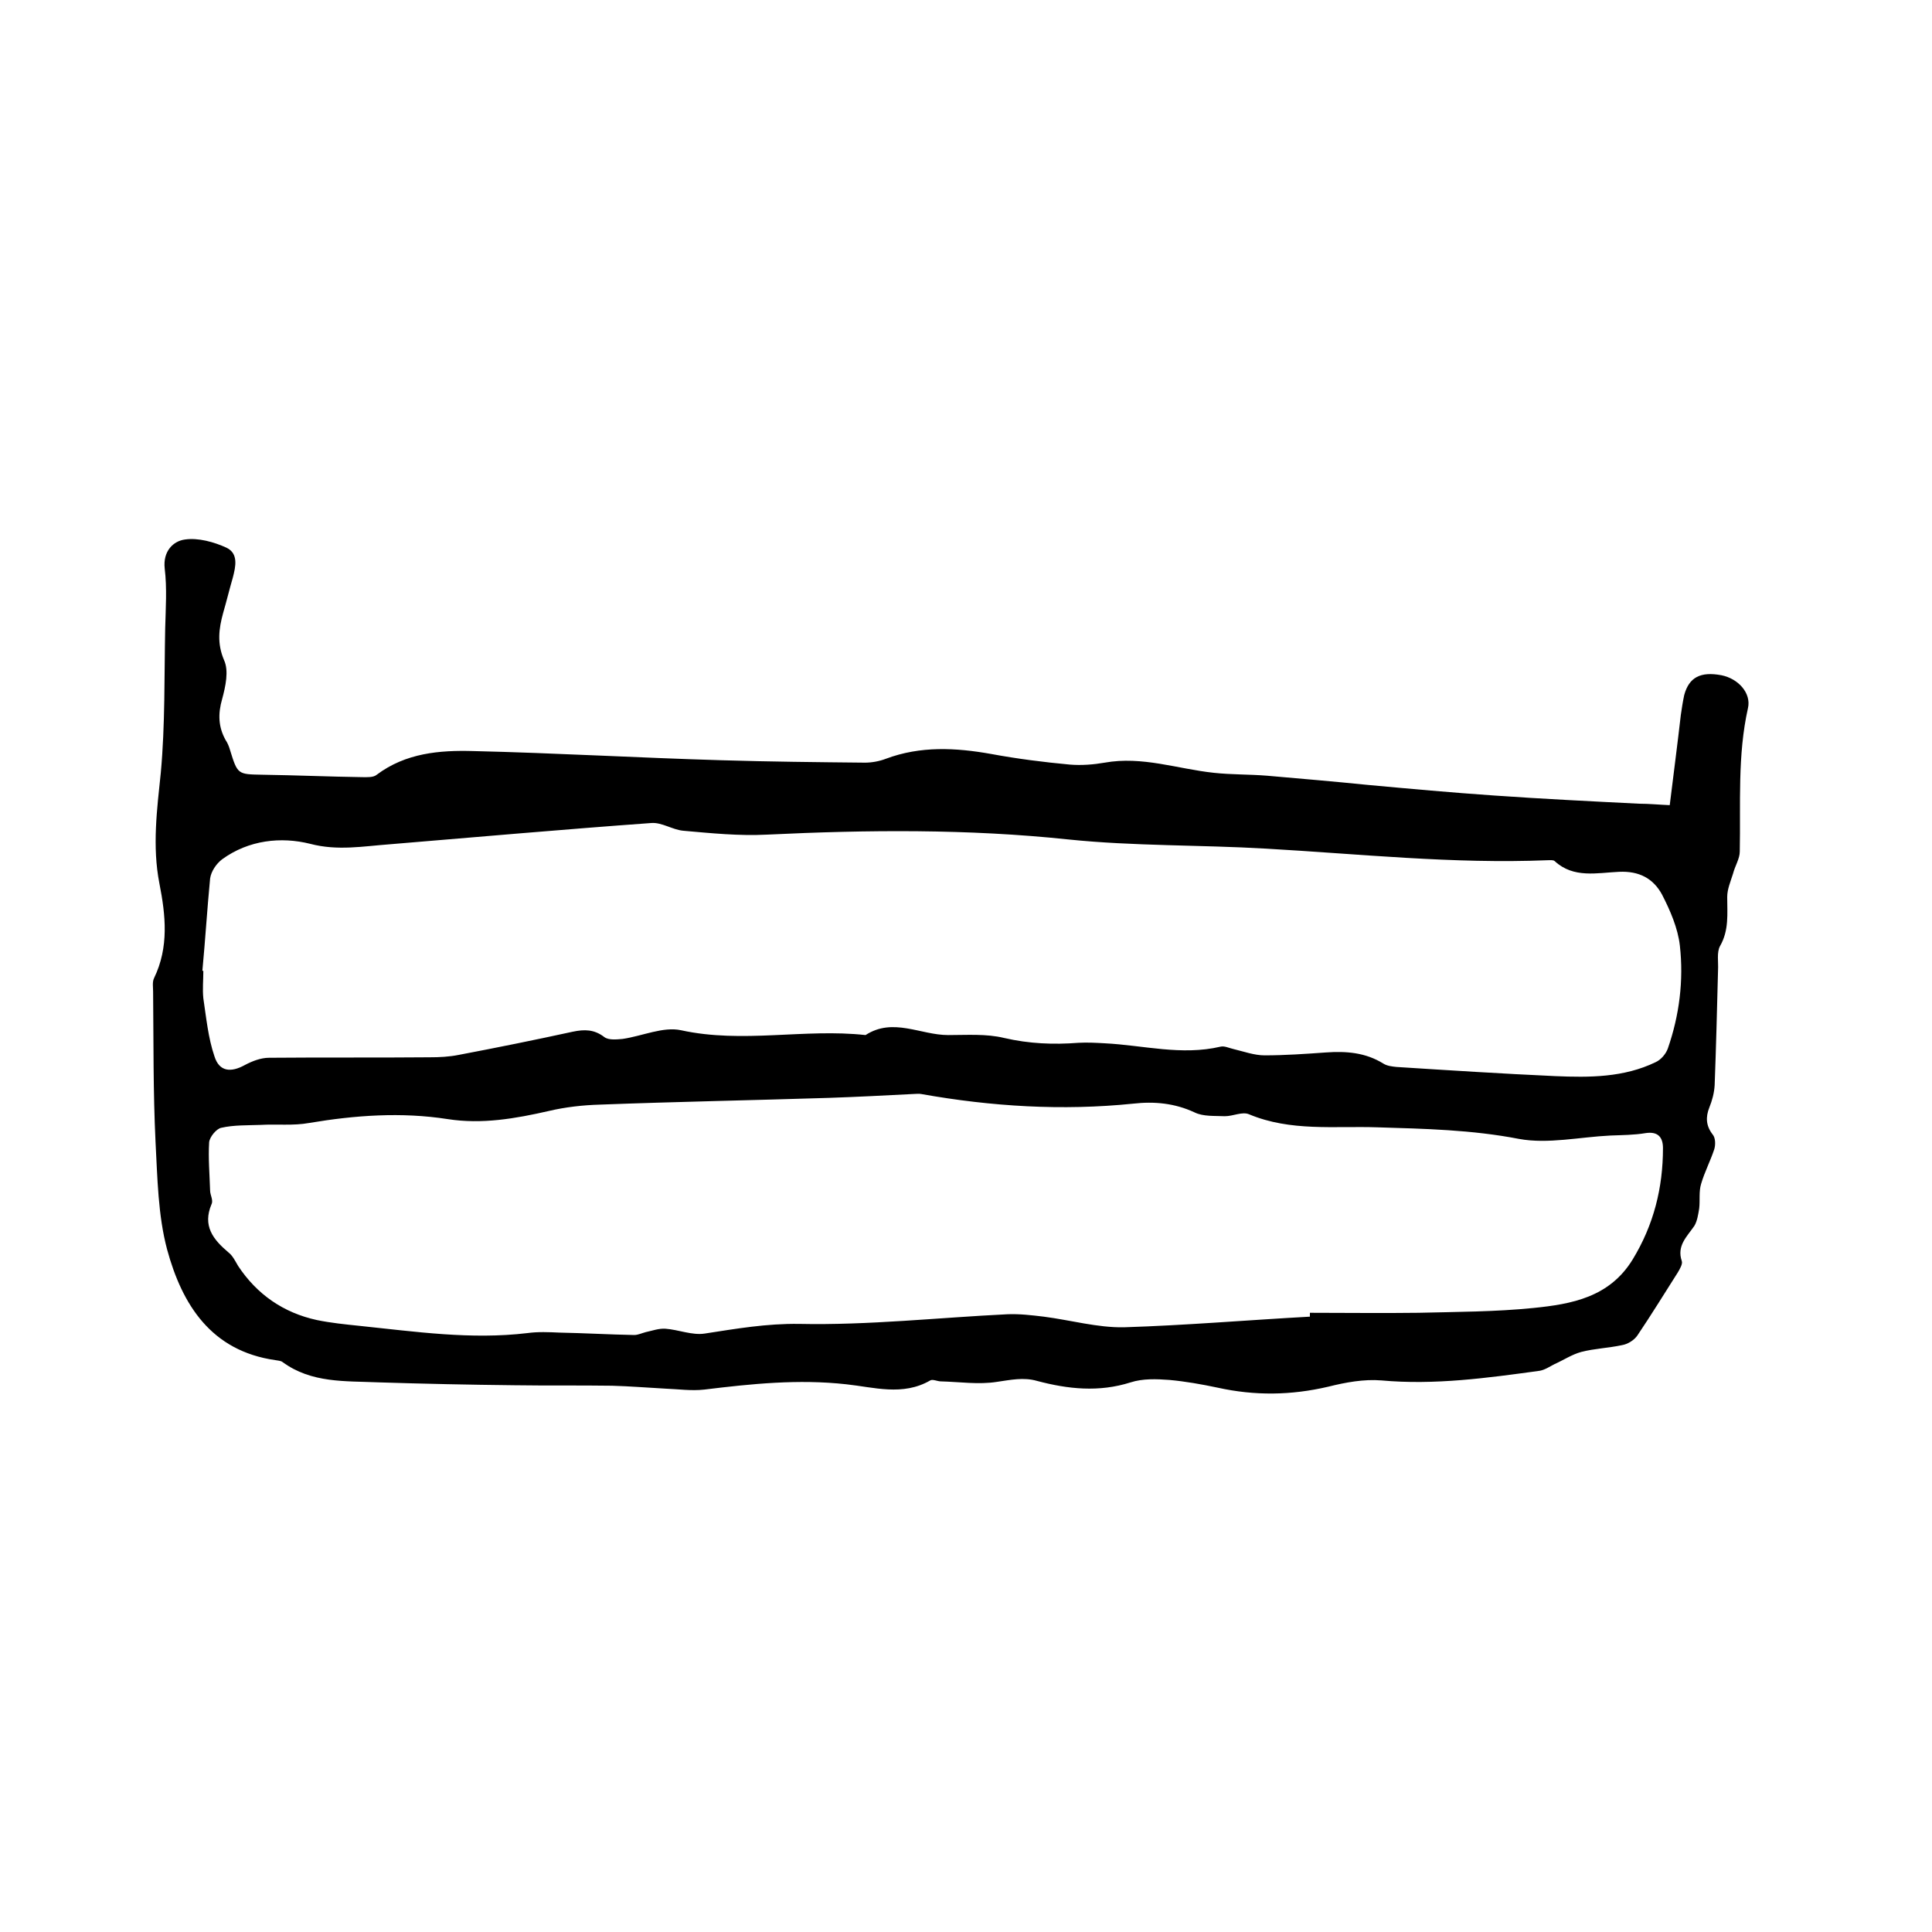 <svg enable-background="new 0 0 400 400" viewBox="0 0 400 400" xmlns="http://www.w3.org/2000/svg"><path d="m345.7 166.7c.8-6.5 1.6-12.6 2.3-18.7.2-1.4.4-2.7.7-4.1 1-3.7 3.4-4.9 7.7-4.1 3.5.7 6.2 3.7 5.5 6.8-2.2 9.8-1.5 19.8-1.7 29.7 0 1.5-1 3-1.4 4.6-.5 1.6-1.2 3.2-1.2 4.8 0 3.5.4 6.9-1.5 10.2-.7 1.3-.3 3.3-.4 5-.2 7.9-.4 15.8-.7 23.8-.1 1.6-.5 3.1-1.1 4.6-.8 2-.7 3.8.7 5.6.6.7.6 2.2.3 3.1-.8 2.4-2 4.7-2.7 7.1-.5 1.6-.2 3.4-.4 5.1-.2 1.2-.4 2.6-1 3.6-1.5 2.2-3.7 4.1-2.6 7.3.2.6-.4 1.6-.8 2.3-2.8 4.4-5.5 8.8-8.4 13.1-.7 1-2 1.8-3.2 2-2.8.6-5.7.7-8.4 1.4-1.9.5-3.7 1.7-5.5 2.5-1 .5-2 1.2-3.1 1.4-10.9 1.5-21.8 3-32.8 2-3.6-.3-7.4.4-11 1.3-7.7 1.8-15.2 1.9-22.9.2-3.3-.7-6.7-1.3-10-1.6-2.7-.2-5.5-.3-8 .5-6.6 2.1-13 1.4-19.4-.3-2.8-.8-5.5-.2-8.3.2-3.8.6-7.7 0-11.6-.1-.7 0-1.7-.5-2.2-.2-5.7 3.3-11.7 1.4-17.4.8-9.9-1.1-19.6-.1-29.4 1.1-2.7.3-5.4-.1-8.1-.2-3.7-.2-7.3-.5-11-.6-6.7-.1-13.5 0-20.2-.1-9.4-.1-18.8-.3-28.2-.6-6.8-.3-13.8.2-19.8-4.2-.4-.3-1-.3-1.5-.4-13.3-1.9-19.3-11.5-22.4-22.9-1.9-7.1-2-14.9-2.4-22.3-.5-10.4-.4-20.7-.5-31.1 0-.9-.2-2 .2-2.8 3.1-6.4 2.4-13 1.1-19.6-1.5-7.7-.5-15.3.3-23 .9-9.9.7-19.9.9-29.8.1-4.1.4-8.3-.1-12.4-.4-3.6 1.8-5.7 4.2-6 2.7-.4 6 .5 8.6 1.7 2.5 1.2 1.9 3.9 1.3 6.2-.7 2.4-1.3 4.9-2 7.3-.9 3.3-1.3 6.3.2 9.8 1 2.2.3 5.4-.4 8-.9 3.1-.8 5.8.7 8.5.4.6.7 1.3.9 2 1.6 5.2 1.6 5.1 6.8 5.2 6.9.1 13.7.4 20.6.5 1 0 2.3.1 3-.5 6-4.5 13-5.1 20-4.9 17.1.4 34.2 1.4 51.4 1.9 9.9.3 19.8.4 29.7.5 1.4 0 3-.3 4.3-.8 7.2-2.7 14.5-2.3 21.8-1 5.4 1 10.9 1.7 16.3 2.2 2.4.2 4.9 0 7.2-.4 7.8-1.4 15.1 1.3 22.6 2.1 3.7.4 7.3.3 11 .6 6.9.6 13.9 1.2 20.8 1.9 8.7.8 17.5 1.6 26.2 2.2 10 .7 20.1 1.2 30.1 1.7 2 0 4 .2 6.3.3zm-303.8 34.3h.2c0 1.9-.2 3.8 0 5.7.6 4 1 8.2 2.3 12 1 3.2 3.4 3.4 6.3 1.8 1.5-.8 3.3-1.5 5-1.5 11.1-.1 22.2 0 33.3-.1 2 0 4-.1 6-.5 7.9-1.5 15.8-3.1 23.6-4.8 2.4-.5 4.4-.5 6.5 1.1.9.7 2.6.5 3.8.4 4.1-.6 8.4-2.6 12.1-1.8 12.8 2.8 25.5-.4 38.2 1 5.7-3.7 11.4 0 17.1 0 3.9 0 7.9-.3 11.6.6 5.2 1.2 10.2 1.4 15.4 1 1.8-.1 3.6 0 5.4.1 8 .4 15.9 2.6 24 .7.8-.2 1.8.3 2.7.5 2.1.5 4.3 1.3 6.4 1.3 4.2 0 8.5-.3 12.7-.6s8.2 0 11.9 2.3c.8.5 1.8.6 2.7.7 11 .7 21.9 1.4 32.9 1.9 7.1.3 14.2.3 20.8-2.9 1.1-.5 2.1-1.7 2.5-2.8 2.4-6.9 3.3-14.1 2.5-21.3-.4-3.6-2-7.3-3.7-10.6-1.8-3.3-4.7-4.9-8.9-4.7-4.5.2-9.4 1.4-13.3-2.2-.3-.3-1-.2-1.5-.2-19.5.8-38.9-1.3-58.3-2.4-13.6-.8-27.3-.5-40.9-1.9-20.8-2.2-41.6-2-62.4-1-5.8.3-11.6-.3-17.3-.8-2.3-.2-4.5-1.8-6.7-1.6-18 1.3-36 2.9-54.1 4.4-5.5.4-10.8 1.4-16.5-.1-6-1.5-12.7-.8-18.2 3.2-1.2.9-2.3 2.5-2.5 4-.6 6.2-1 12.7-1.6 19.1zm229.3 71.6c0-.3 0-.6 0-.8 7.5 0 15 .1 22.5 0 7.9-.2 15.9-.2 23.8-1s15.7-2.2 20.5-10c4.4-7.2 6.3-14.9 6.3-23.1 0-2.2-1-3.5-3.6-3.1-2.4.4-4.8.4-7.3.5-6.3.3-12.9 1.8-18.9.7-9.8-1.9-19.5-2.1-29.3-2.4-8.9-.3-18 .9-26.6-2.7-1.4-.6-3.3.4-5 .4-2.1-.1-4.5.1-6.3-.8-4.1-1.9-8.3-2.3-12.7-1.8-14.7 1.5-29.3.6-43.9-2-.5-.1-1.1 0-1.6 0-5.8.3-11.6.6-17.4.8-15.8.5-31.7.8-47.5 1.4-3.5.1-7.1.5-10.5 1.3-7 1.6-13.9 2.8-21 1.7-9.6-1.5-19.2-.8-28.7.8-3.3.6-6.7.2-10.1.4-2.7.1-5.5 0-8.1.6-1 .2-2.4 1.9-2.5 3-.2 3.3.1 6.7.2 10 0 .9.7 2 .3 2.8-1.9 4.5.3 7.3 3.5 10 .9.7 1.4 1.8 2 2.8 3.9 5.9 9.4 9.7 16.3 11.2 2.9.6 5.9.9 8.8 1.2 11.6 1.2 23.1 2.9 34.8 1.5 2.2-.3 4.4-.2 6.6-.1 5.2.1 10.3.4 15.5.5.8 0 1.6-.4 2.4-.6 1.4-.3 2.7-.8 4.1-.7 2.7.2 5.5 1.4 8.1 1 6.5-1 12.8-2.1 19.6-2 14.3.3 28.7-1.3 43.1-2 2.5-.1 5 .2 7.5.5 5.5.7 11.1 2.3 16.6 2.2 12.8-.4 25.7-1.5 38.5-2.2z"/></svg>